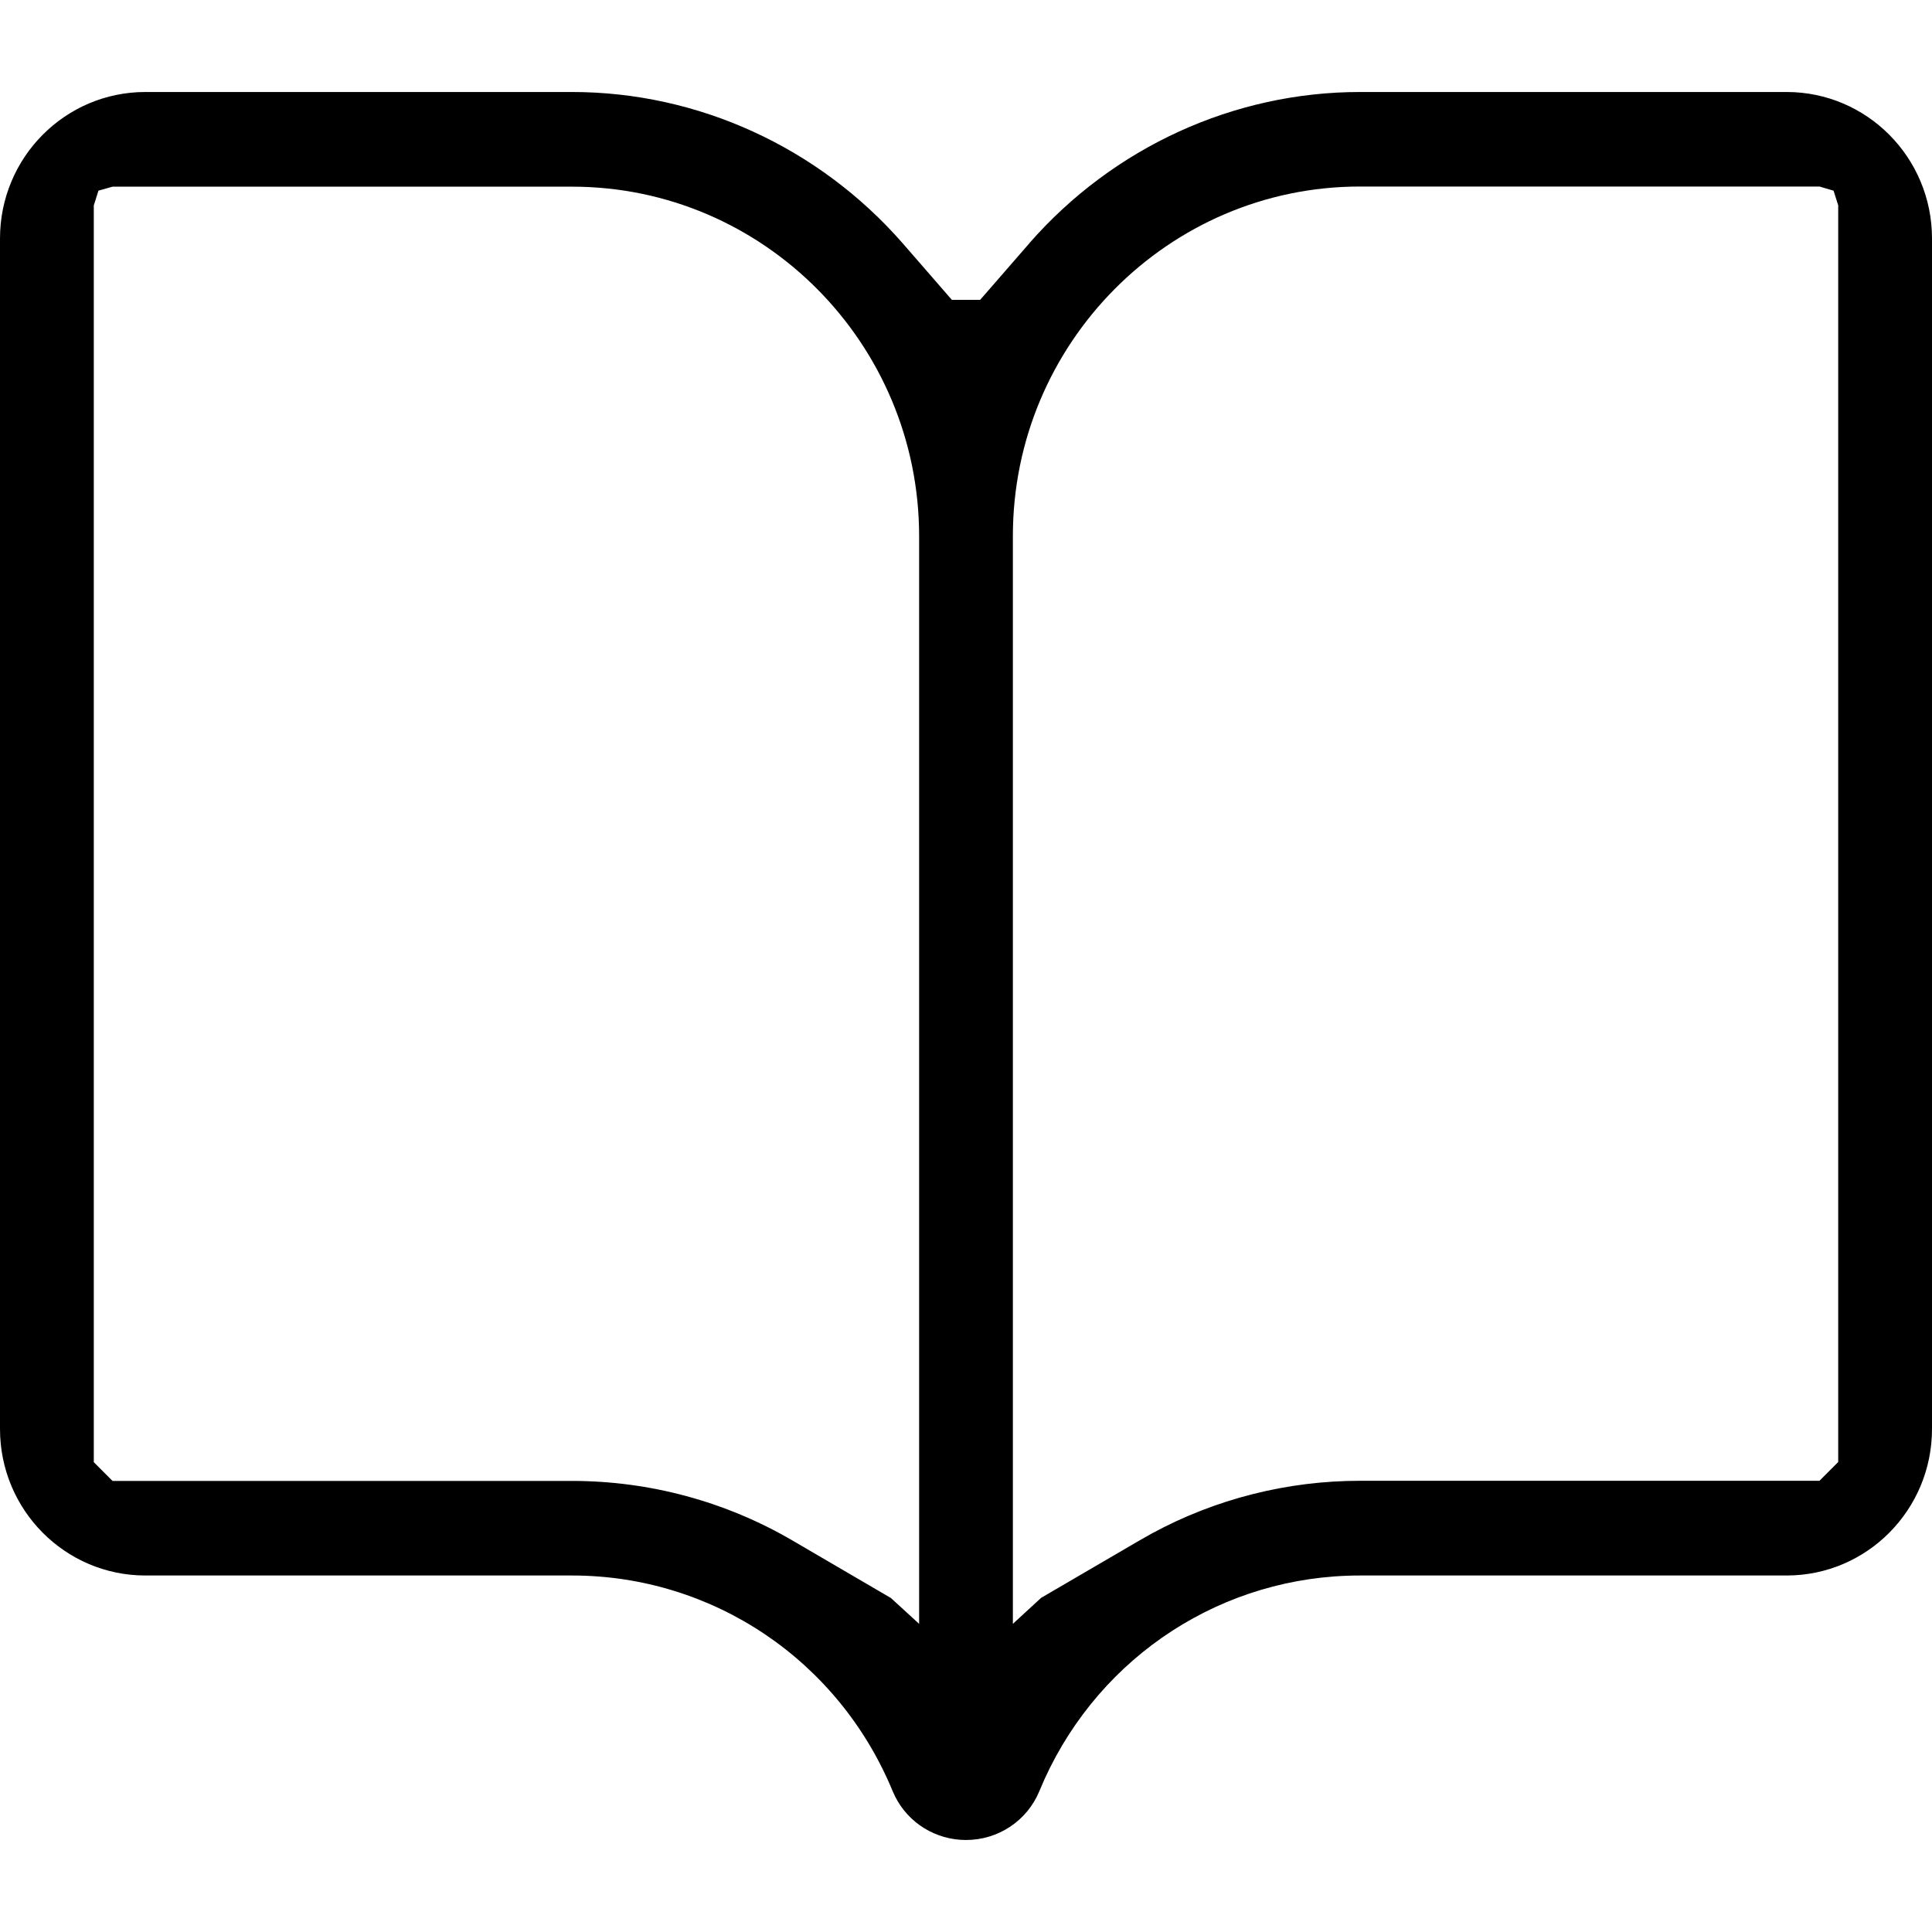 <?xml version="1.0" encoding="UTF-8"?>
<svg xmlns="http://www.w3.org/2000/svg" width="42" height="42" viewBox="0 0 42 42" fill="none">
  <path fill-rule="evenodd" clip-rule="evenodd" d="M12.436 2C15.171 2 17.792 3.196 19.622 5.287L20.692 6.518H21.308L22.378 5.288L22.377 5.287C24.207 3.196 26.829 2 29.564 2H38.84C40.584 2 42 3.424 42 5.185V31.064C42 32.825 40.584 34.25 38.84 34.25H29.564C26.596 34.25 23.939 35.978 22.708 38.675L22.594 38.939C22.329 39.581 21.701 40 21 40C20.343 40 19.75 39.632 19.46 39.056L19.406 38.939C18.231 36.091 15.493 34.25 12.436 34.25H3.16C1.416 34.25 0 32.825 0 31.064V5.185C0 3.424 1.416 2 3.16 2H12.436ZM2.446 4.058L2.14 4.145L2.039 4.466V31.786L2.446 32.194H12.436C14.12 32.194 15.776 32.641 17.227 33.489L19.367 34.739L19.981 35.301V34.386V11.655C19.98 7.469 16.597 4.058 12.436 4.058H2.446ZM29.564 4.055C25.403 4.055 22.02 7.466 22.019 11.652V34.383V35.301L22.633 34.736L24.773 33.487L25.048 33.332C26.431 32.584 27.985 32.191 29.564 32.191H39.554L39.961 31.783V4.464L39.86 4.145L39.554 4.055H29.564Z" fill="black"></path>
</svg>
